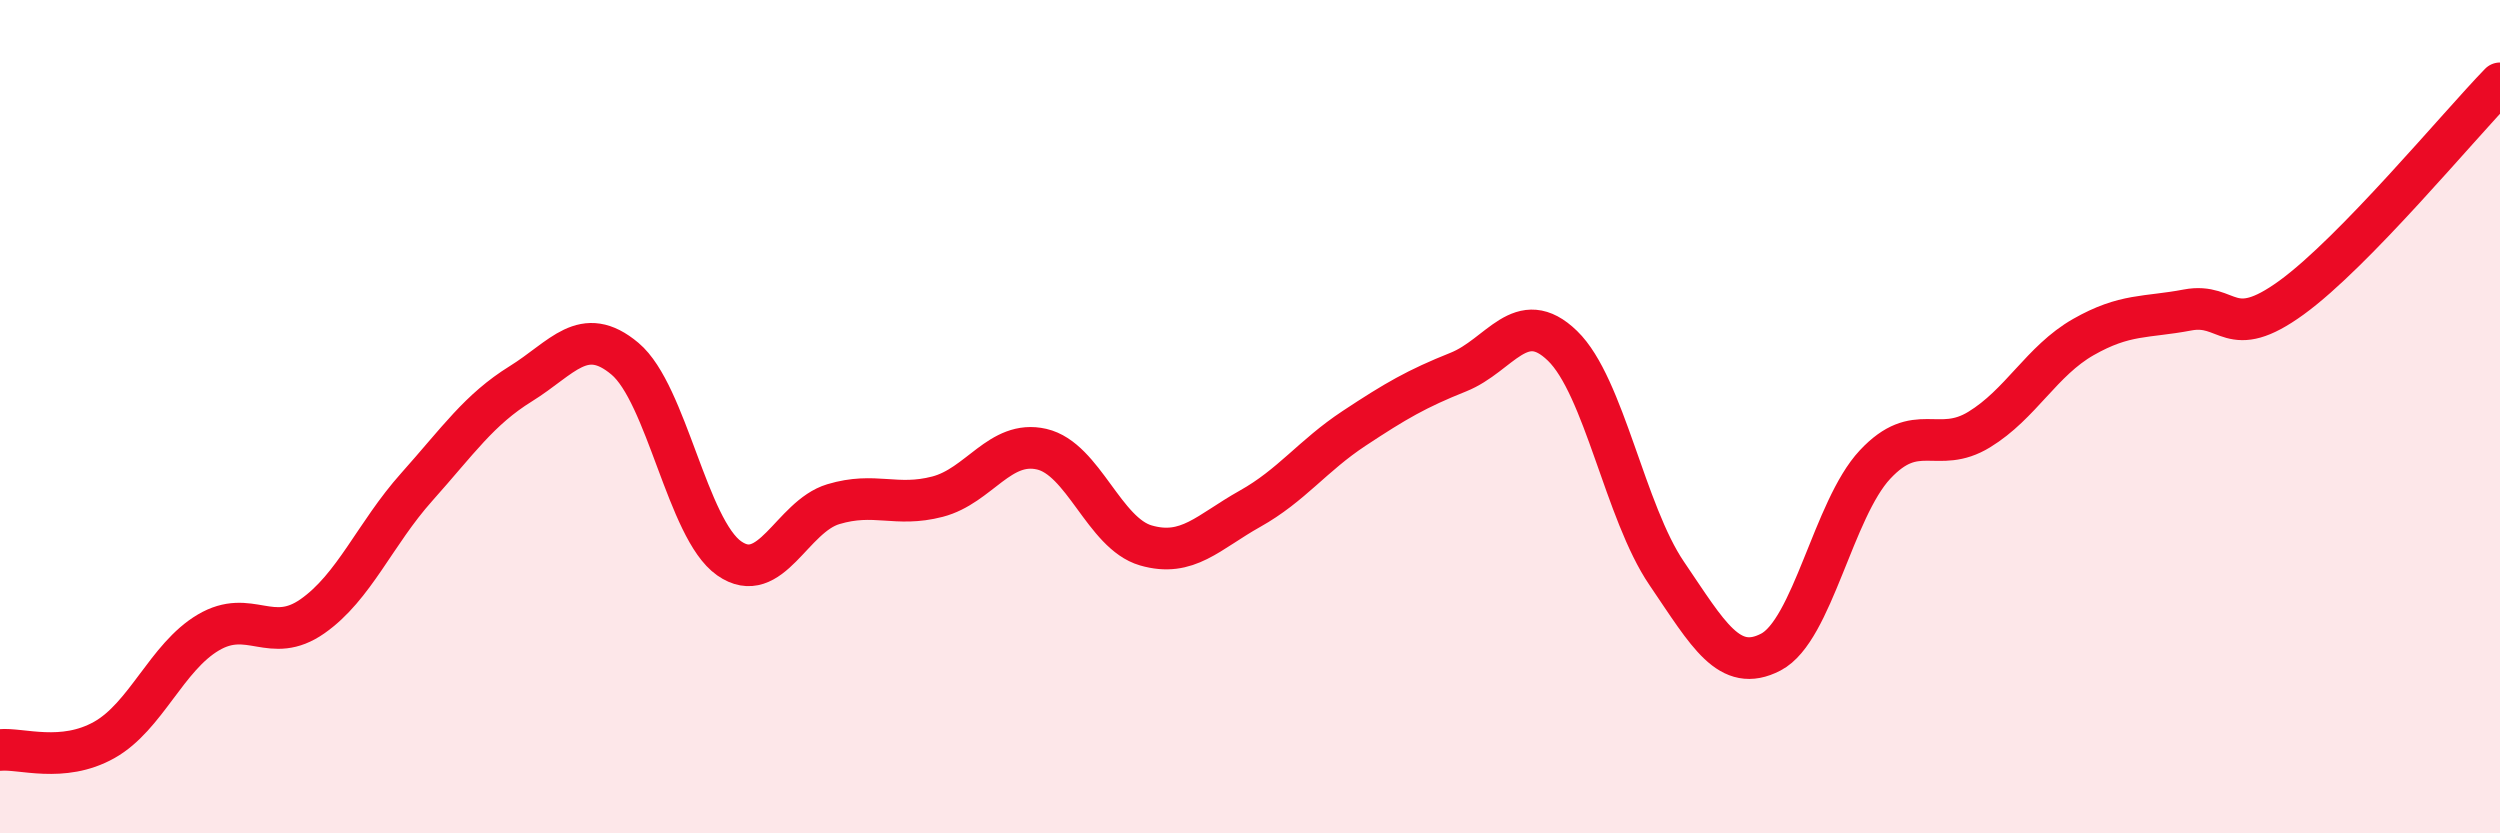 
    <svg width="60" height="20" viewBox="0 0 60 20" xmlns="http://www.w3.org/2000/svg">
      <path
        d="M 0,18 C 0.5,17.95 1.5,18.32 2.5,17.76 C 3.5,17.2 4,15.77 5,15.18 C 6,14.59 6.5,15.49 7.5,14.79 C 8.5,14.09 9,12.81 10,11.69 C 11,10.57 11.5,9.83 12.5,9.21 C 13.5,8.59 14,7.77 15,8.61 C 16,9.45 16.5,12.7 17.5,13.4 C 18.5,14.1 19,12.4 20,12.1 C 21,11.8 21.5,12.18 22.5,11.92 C 23.5,11.66 24,10.55 25,10.78 C 26,11.01 26.5,12.8 27.5,13.09 C 28.5,13.38 29,12.77 30,12.21 C 31,11.65 31.5,10.94 32.5,10.28 C 33.5,9.62 34,9.33 35,8.93 C 36,8.53 36.5,7.33 37.5,8.3 C 38.5,9.27 39,12.29 40,13.76 C 41,15.23 41.5,16.17 42.5,15.65 C 43.5,15.13 44,12.22 45,11.15 C 46,10.08 46.5,10.92 47.5,10.31 C 48.5,9.7 49,8.66 50,8.09 C 51,7.52 51.5,7.63 52.5,7.44 C 53.5,7.25 53.5,8.23 55,7.14 C 56.5,6.05 59,3.03 60,2L60 20L0 20Z"
        fill="#EB0A25"
        opacity="0.1"
        stroke-linecap="round"
        stroke-linejoin="round"
      />
      <path
        d="M 0,18 C 0.5,17.95 1.5,18.32 2.5,17.76 C 3.5,17.2 4,15.77 5,15.18 C 6,14.59 6.5,15.49 7.5,14.79 C 8.5,14.09 9,12.81 10,11.69 C 11,10.57 11.5,9.83 12.5,9.21 C 13.5,8.59 14,7.77 15,8.61 C 16,9.45 16.5,12.7 17.5,13.4 C 18.5,14.1 19,12.4 20,12.1 C 21,11.8 21.5,12.18 22.5,11.92 C 23.5,11.66 24,10.55 25,10.78 C 26,11.01 26.5,12.8 27.5,13.09 C 28.5,13.38 29,12.77 30,12.21 C 31,11.65 31.5,10.94 32.5,10.28 C 33.5,9.62 34,9.33 35,8.93 C 36,8.53 36.5,7.33 37.5,8.3 C 38.5,9.27 39,12.29 40,13.76 C 41,15.23 41.5,16.17 42.5,15.65 C 43.5,15.13 44,12.22 45,11.15 C 46,10.08 46.5,10.92 47.5,10.31 C 48.5,9.7 49,8.66 50,8.09 C 51,7.52 51.5,7.63 52.5,7.44 C 53.5,7.25 53.5,8.23 55,7.14 C 56.5,6.05 59,3.03 60,2"
        stroke="#EB0A25"
        stroke-width="1"
        fill="none"
        stroke-linecap="round"
        stroke-linejoin="round"
      />
    </svg>
  